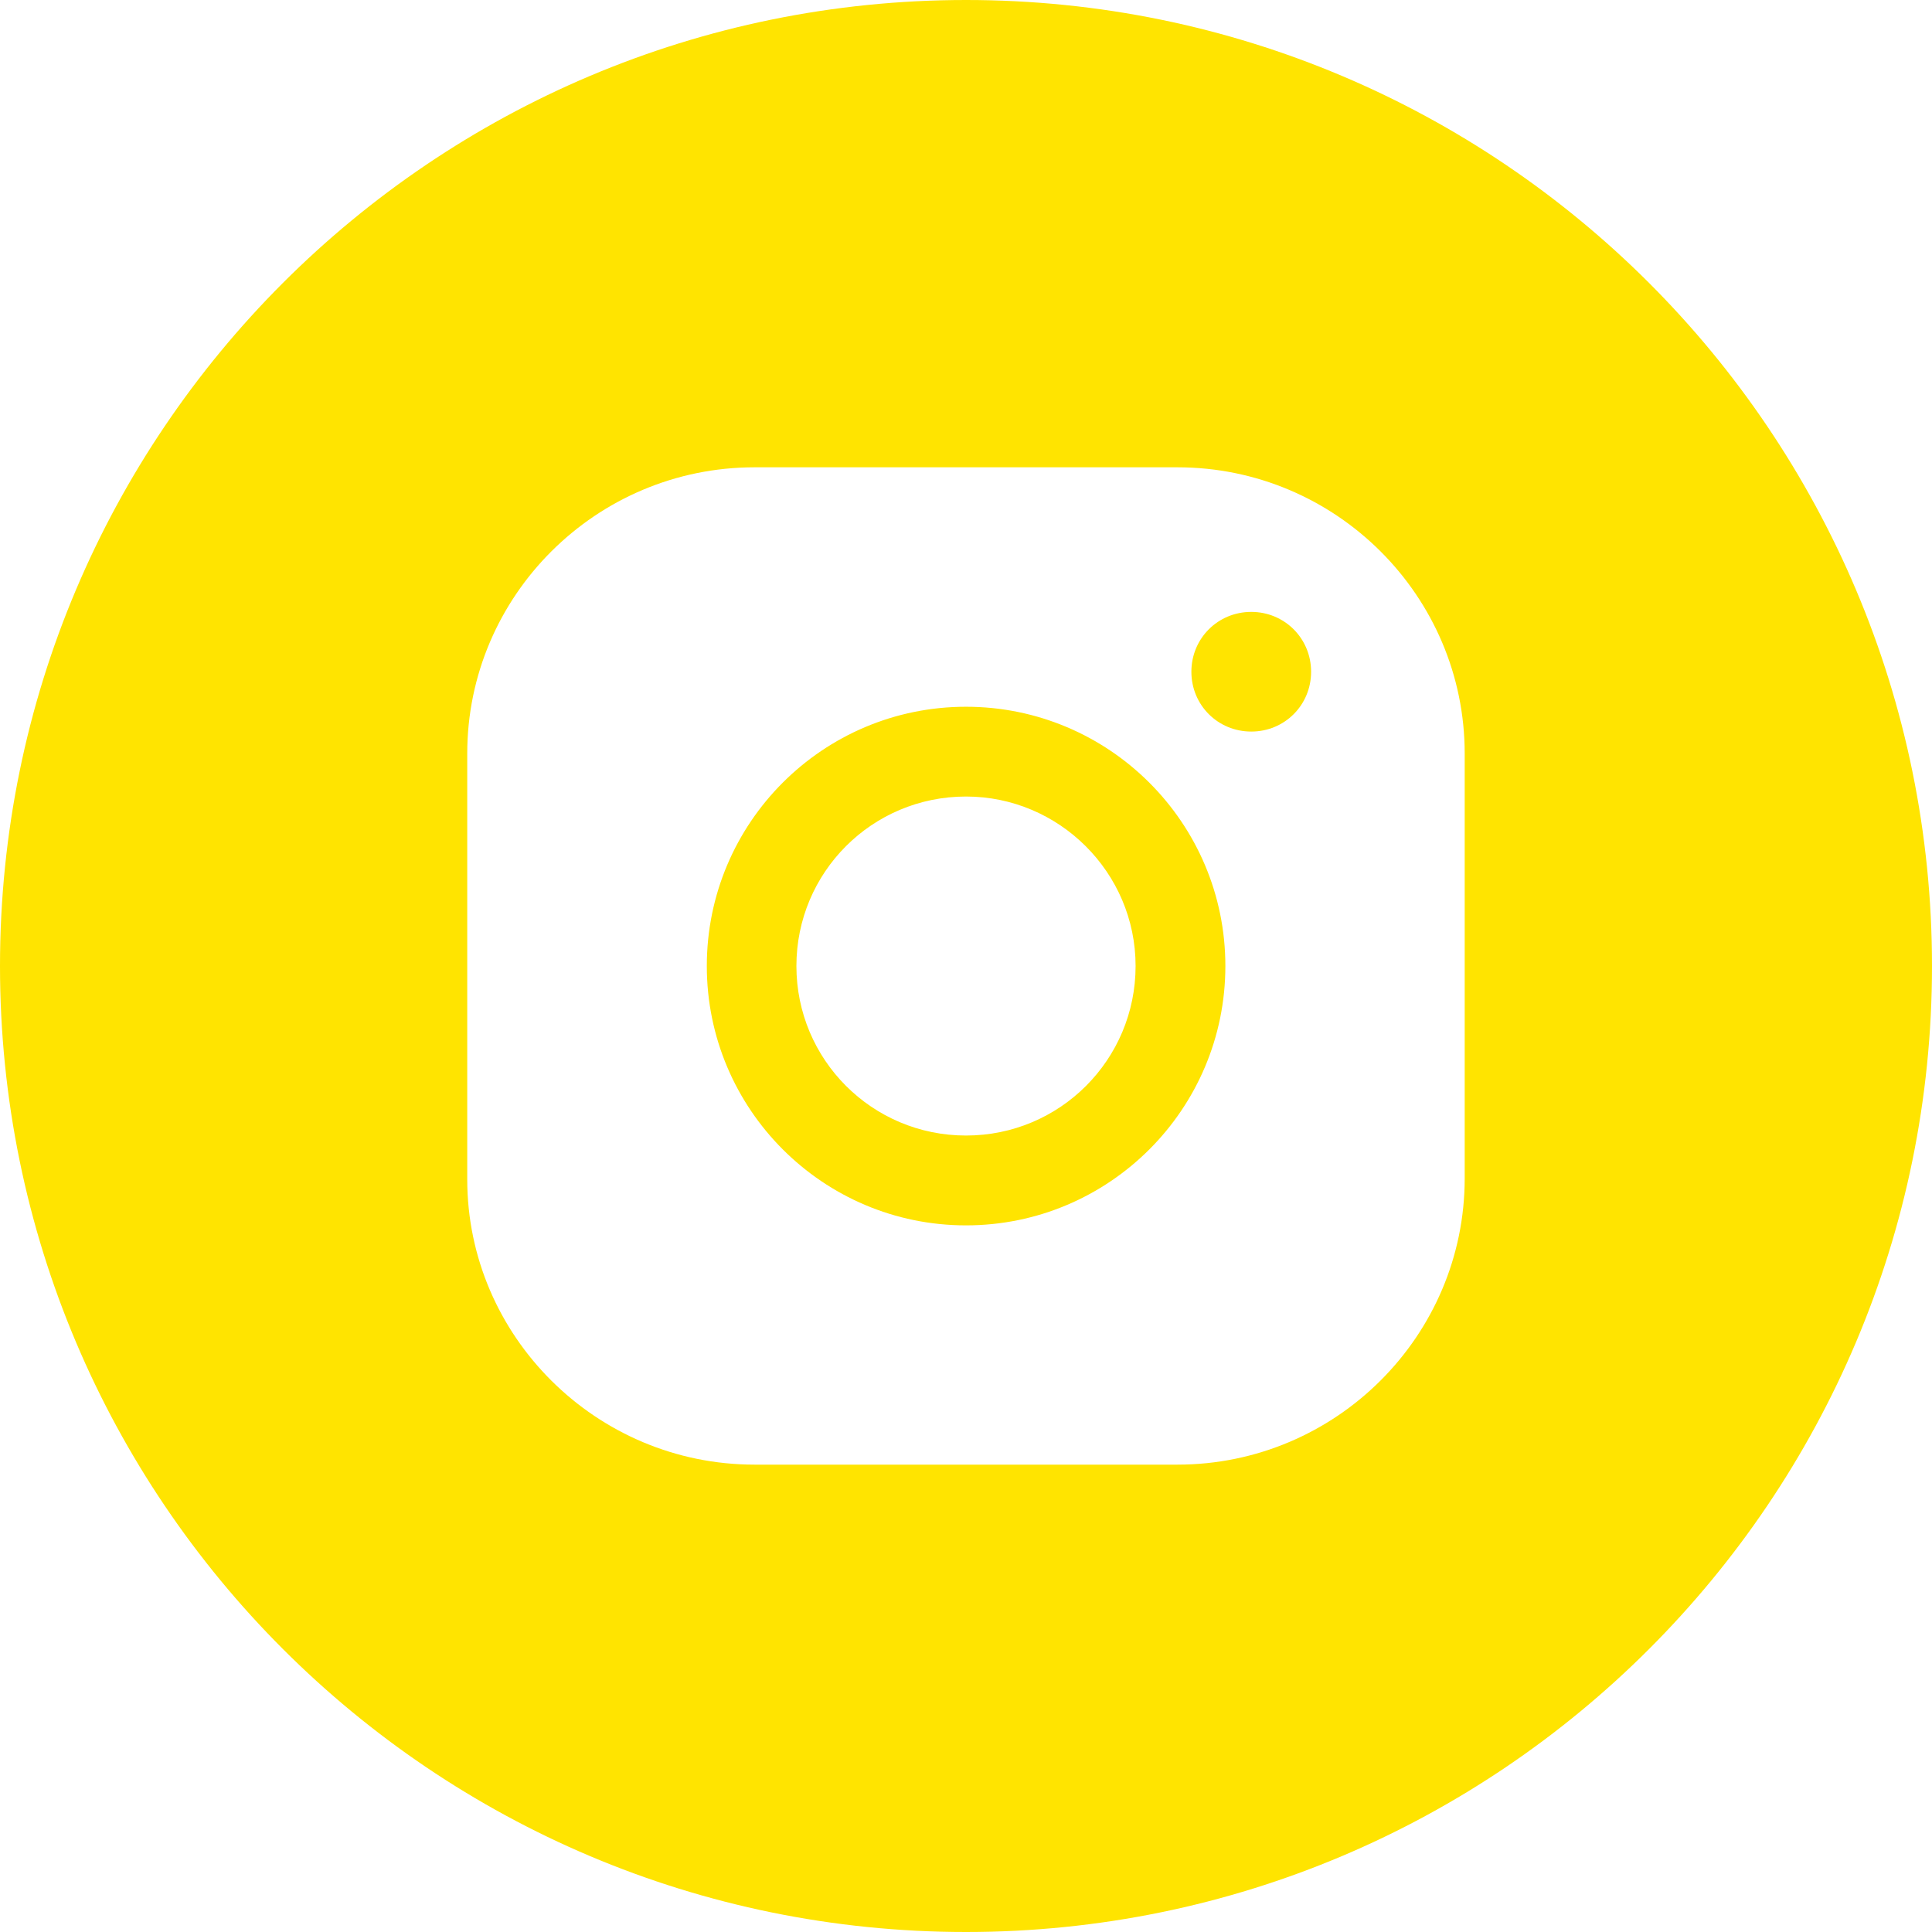 <?xml version="1.0" encoding="UTF-8"?> <svg xmlns="http://www.w3.org/2000/svg" width="32" height="32" viewBox="0 0 32 32" fill="none"><path d="M16 11.706C13.63 11.706 11.707 13.627 11.707 16C11.707 18.373 13.632 20.296 16 20.296C18.37 20.296 20.296 18.373 20.296 16C20.296 13.627 18.369 11.706 16 11.706ZM16 18.808C14.444 18.808 13.191 17.551 13.191 16C13.191 14.449 14.444 13.193 16 13.193C17.541 13.193 18.809 14.45 18.809 16C18.809 17.552 17.556 18.808 16 18.808ZM20.725 10.135C20.172 10.135 19.733 10.574 19.733 11.126C19.733 11.679 20.172 12.117 20.725 12.117C21.277 12.117 21.716 11.679 21.716 11.126C21.716 10.574 21.276 10.135 20.725 10.135Z" fill="#FFE400"></path><path d="M16.002 0C7.163 0 0 7.162 0 16C0 24.835 7.162 32 16 32C24.835 32 32 24.837 32 16C32 7.162 24.835 0 16 0H16.002ZM24.26 19.518C24.26 22.128 22.126 24.259 19.502 24.259H12.498C9.872 24.259 7.739 22.127 7.739 19.534V12.481C7.739 9.872 9.87 7.74 12.498 7.74H19.502C22.128 7.74 24.26 9.872 24.26 12.481V19.518Z" fill="#FFE400"></path></svg> 